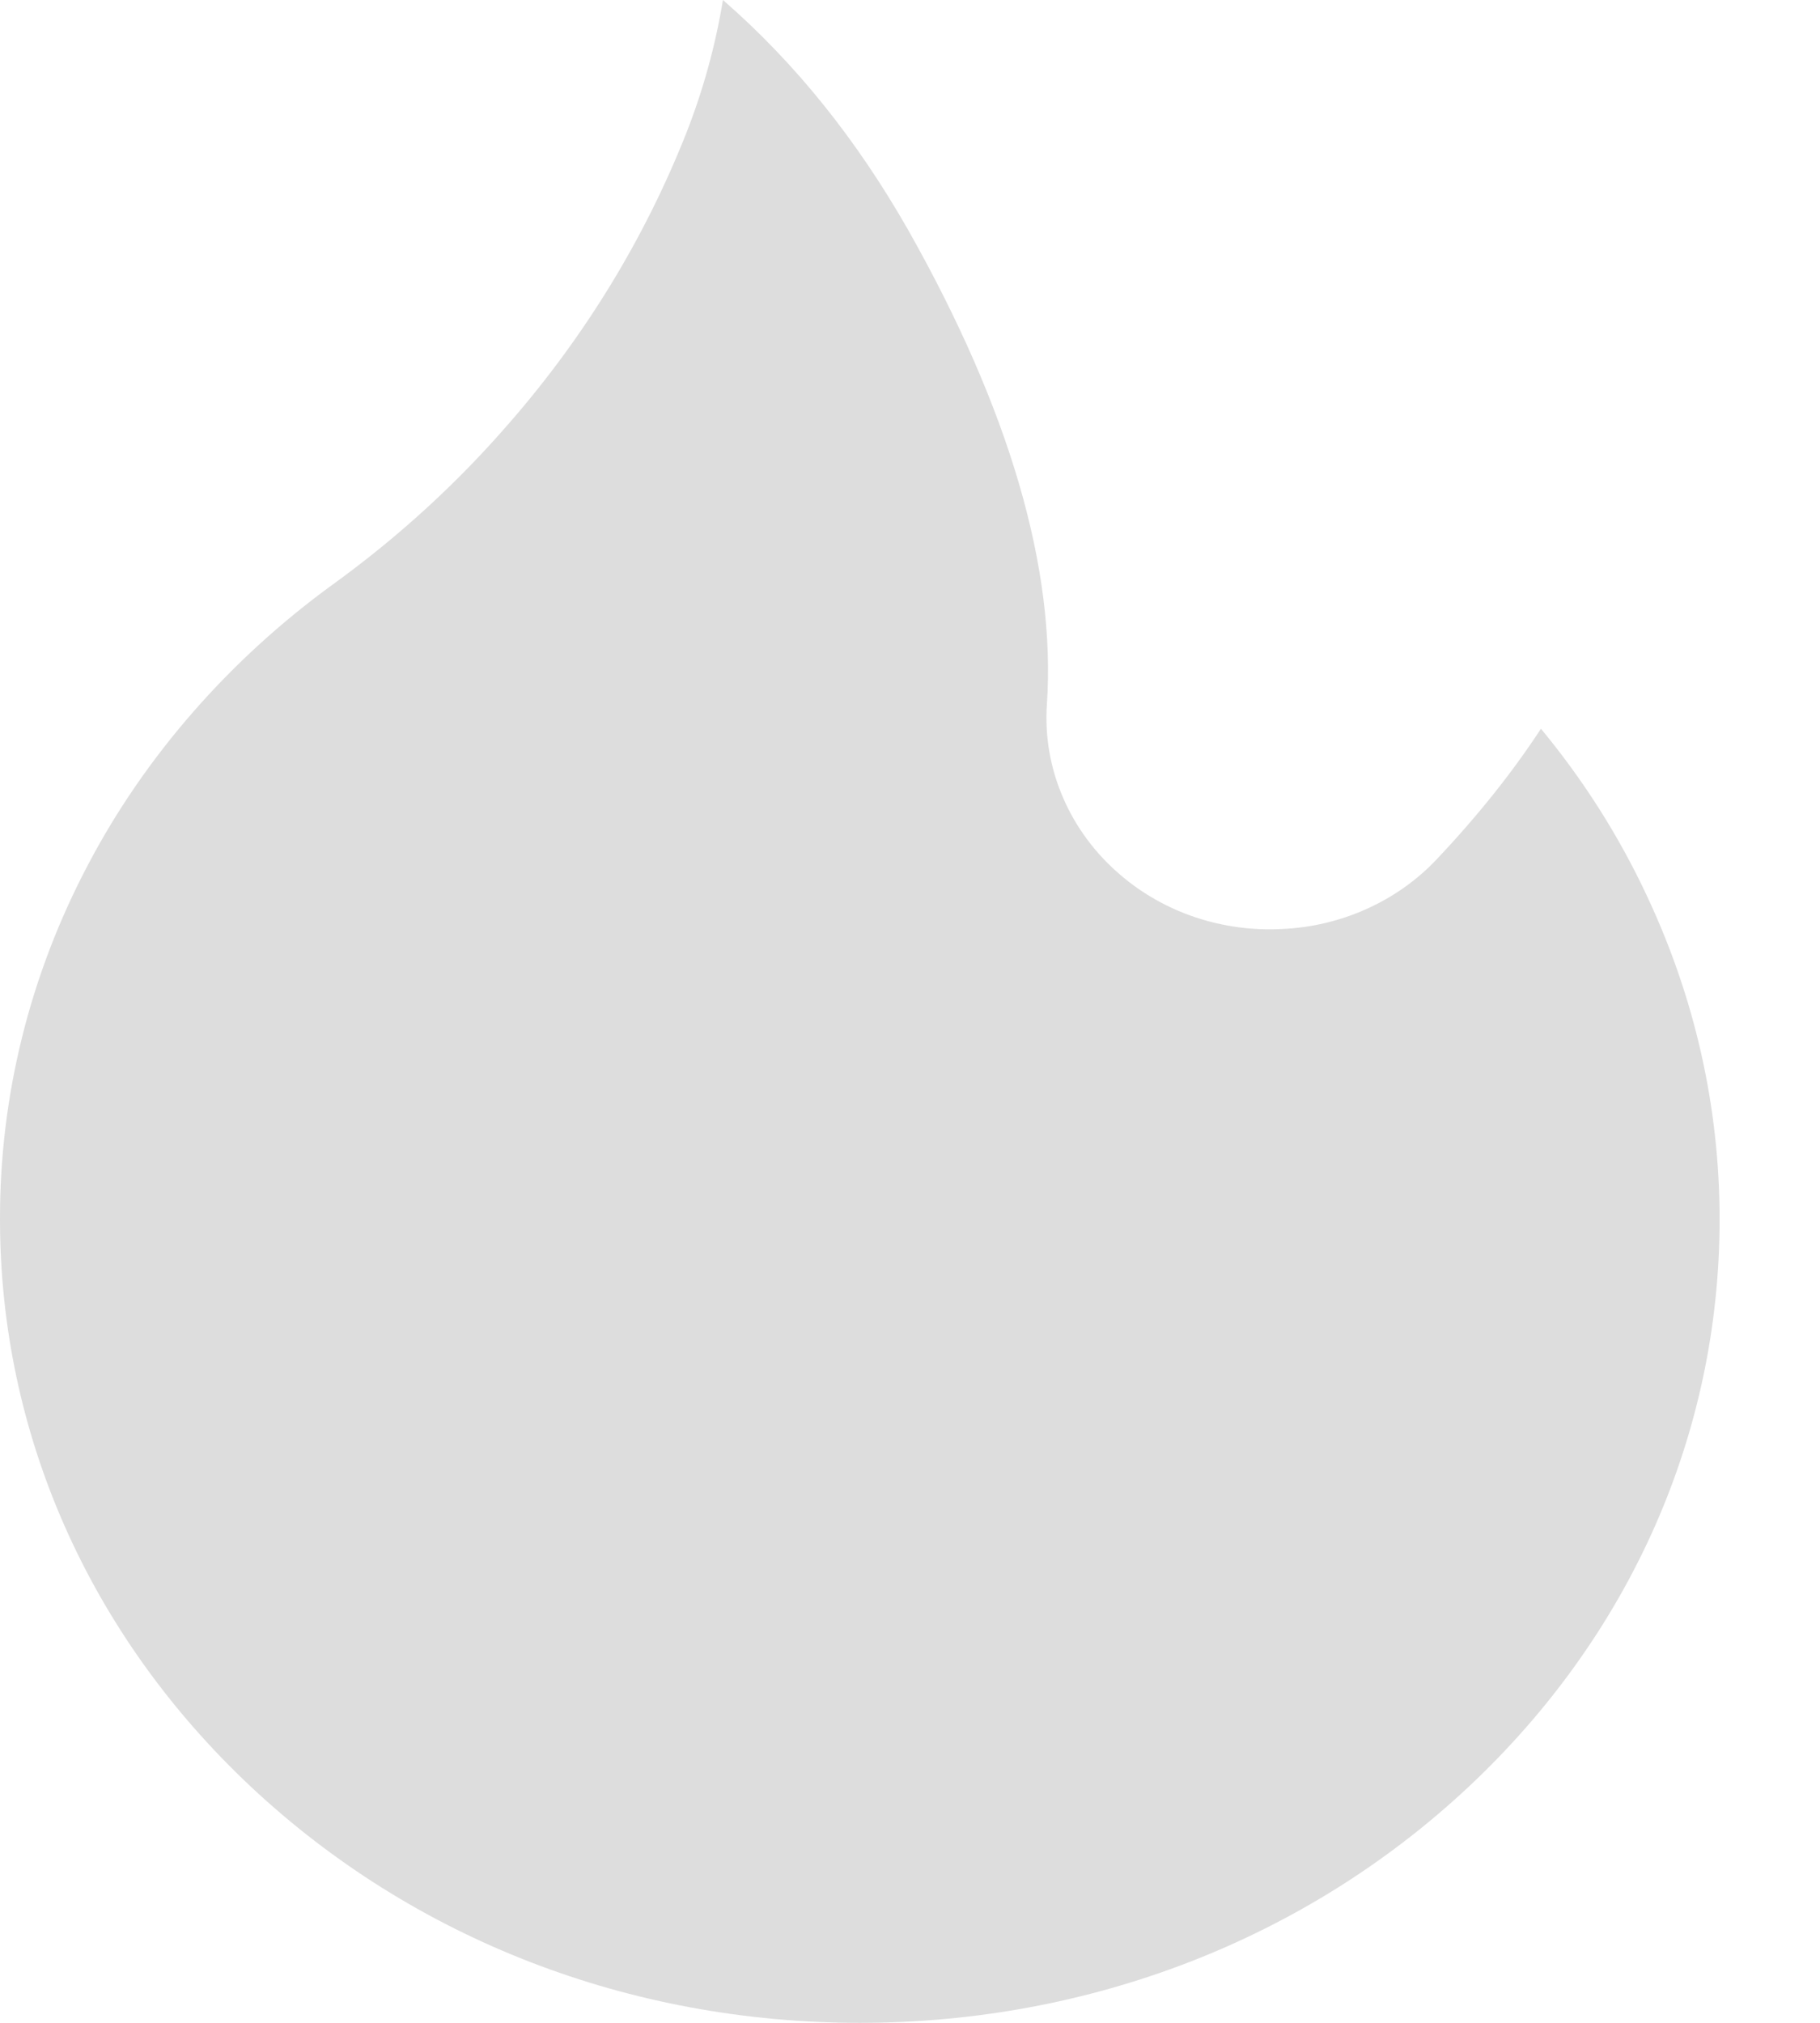 <svg width="18" height="20" viewBox="0 0 18 20" fill="none" xmlns="http://www.w3.org/2000/svg">
<path d="M15.24 7.205C14.953 7.644 14.608 8.074 14.21 8.495C14.017 8.7 13.782 8.867 13.52 8.985C13.258 9.104 12.973 9.172 12.683 9.185C12.393 9.201 12.102 9.162 11.827 9.071C11.553 8.98 11.3 8.838 11.084 8.653C10.835 8.442 10.64 8.18 10.514 7.887C10.387 7.594 10.332 7.278 10.354 6.962C10.444 5.621 9.983 4.045 8.982 2.274C8.476 1.386 7.872 0.628 7.15 0C7.076 0.449 6.955 0.889 6.788 1.315C6.378 2.352 5.789 3.318 5.045 4.173C4.529 4.771 3.94 5.31 3.291 5.779C2.273 6.518 1.434 7.477 0.871 8.549C0.295 9.638 -0.003 10.839 2.31478e-05 12.057C2.31478e-05 14.175 0.883 16.167 2.485 17.669C4.093 19.174 6.228 20 8.503 20C10.779 20 12.914 19.174 14.522 17.669C16.123 16.17 17.007 14.175 17.007 12.057C17.007 10.948 16.764 9.87 16.288 8.857C16.01 8.263 15.659 7.711 15.24 7.205V7.205Z" fill="#DDDDDD"/>
</svg>
